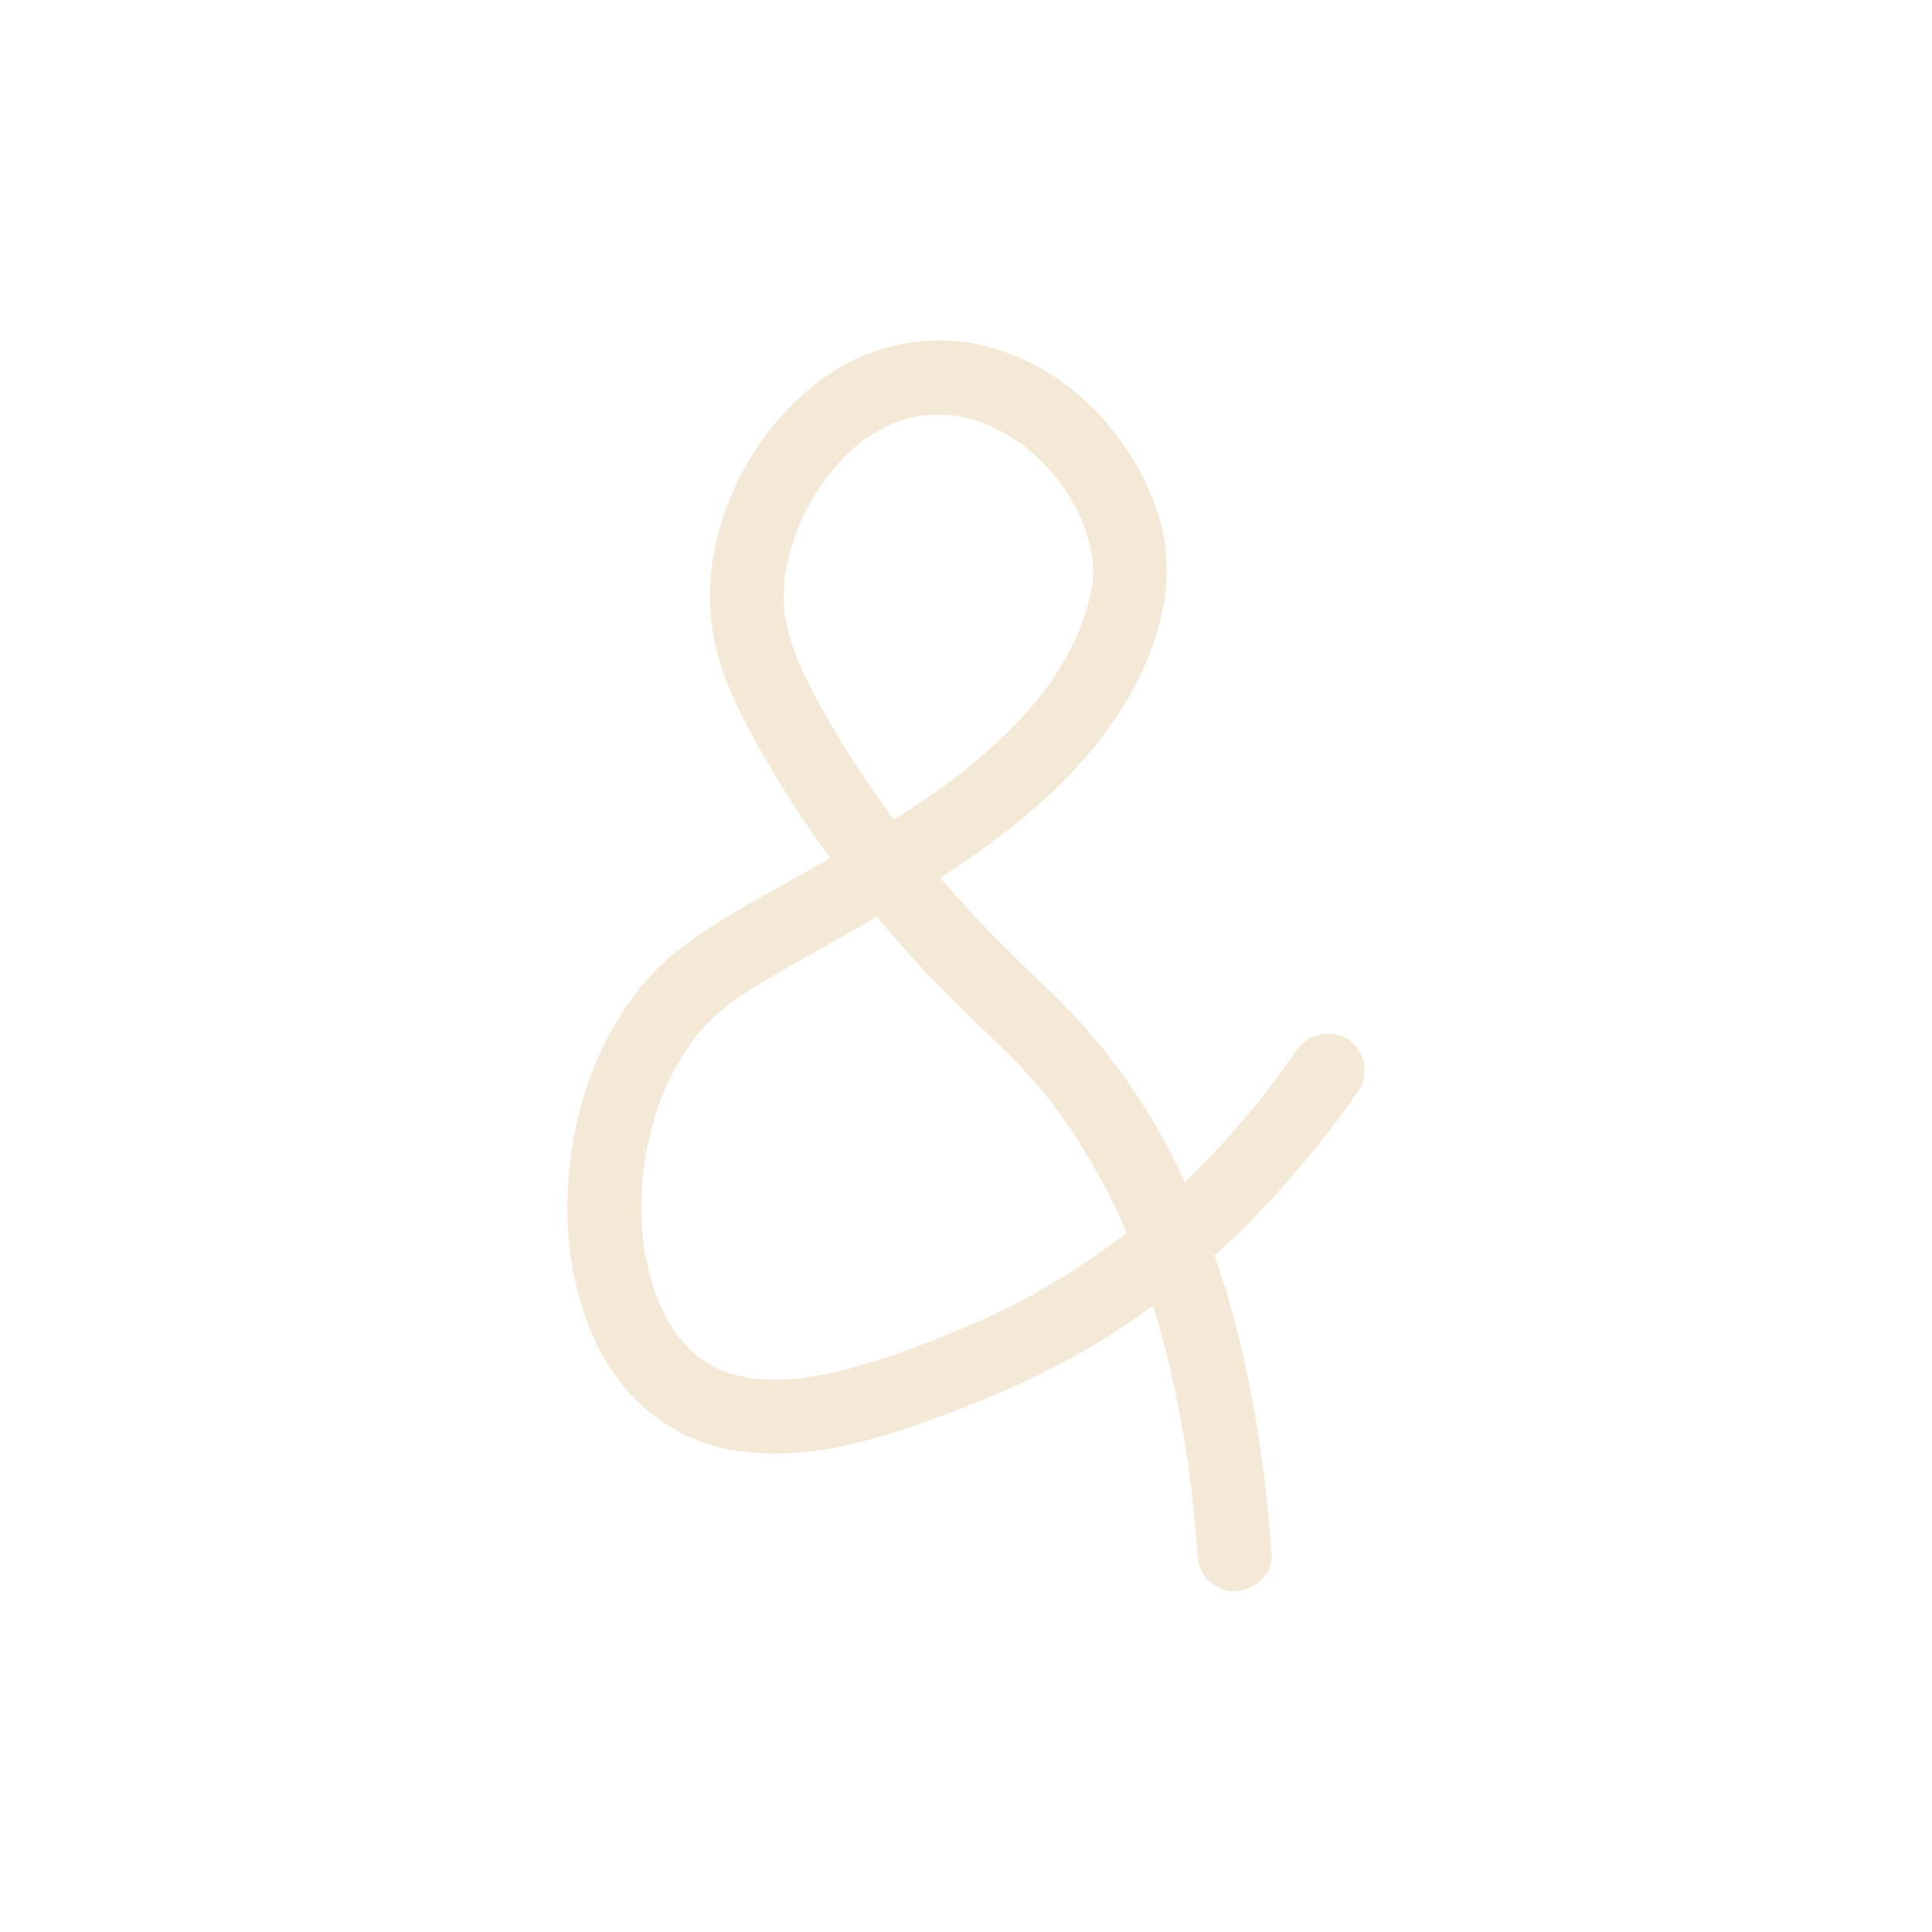 <?xml version="1.0" encoding="UTF-8"?>
<svg id="Calque_1" data-name="Calque 1" xmlns="http://www.w3.org/2000/svg" viewBox="0 0 500 500">
  <defs>
    <style>
      .cls-1 {
        fill: #f4e9d6;
        stroke-width: 0px;
      }
    </style>
  </defs>
  <path class="cls-1" d="m329.1,402.3c-1.43-19.72-4.17-39.46-9.11-58.62-3.85-14.93-9.12-29.56-16.02-43.36-5.49-10.99-12.22-21.24-20-30.74-5.65-6.9-12.1-12.92-18.5-19.09-9.88-9.53-19.29-19.56-27.92-30.24-1.34-1.66-2.67-3.34-3.98-5.03l1.5,1.94c-5.63-7.3-10.91-14.86-15.77-22.68s-9.63-15.97-13.25-24.49l.97,2.29c-1.93-4.63-3.38-9.41-4.09-14.38l.34,2.55c-.55-4.2-.55-8.42-.01-12.62l-.34,2.55c.74-5.43,2.29-10.72,4.41-15.77l-.97,2.29c2.24-5.23,5.09-10.16,8.54-14.68l-1.5,1.94c3-3.88,6.42-7.42,10.3-10.44l-1.94,1.5c3.12-2.4,6.49-4.43,10.11-6l-2.29.97c3.3-1.39,6.74-2.36,10.29-2.87l-2.55.34c3.67-.48,7.36-.46,11.03.03l-2.55-.34c3.85.55,7.58,1.6,11.17,3.09l-2.29-.97c4.04,1.72,7.81,3.97,11.3,6.63l-1.94-1.5c3.98,3.09,7.52,6.67,10.61,10.65l-1.5-1.94c2.97,3.88,5.46,8.09,7.38,12.58l-.97-2.29c1.59,3.79,2.75,7.73,3.33,11.81l-.34-2.55c.41,3.13.47,6.27.06,9.4l.34-2.55c-.77,5.33-2.37,10.55-4.46,15.5l.97-2.29c-2.72,6.35-6.33,12.24-10.54,17.7l1.5-1.94c-6.68,8.6-14.71,16.03-23.31,22.68l1.94-1.5c-12.99,9.98-27.27,18.28-41.49,26.38-9.37,5.34-19.15,10.26-27.92,16.58-3.9,2.81-7.68,5.83-10.95,9.37-3.53,3.81-6.63,8.08-9.3,12.53-7.52,12.56-11.36,27.06-12.35,41.59-.98,14.41,1.34,29.28,7.75,42.29,6.64,13.47,19.07,23.86,34.02,26.55,16.67,3,33.52-1.08,49.21-6.65,15.58-5.53,30.99-11.93,45.18-20.47,25.28-15.22,46.57-35.96,64-59.63,1.59-2.16,3.14-4.34,4.65-6.54,1.35-1.96,1.58-5.17.97-7.4s-2.33-4.64-4.41-5.74c-4.88-2.58-10.09-.98-13.13,3.44-2.59,3.76-5.28,7.46-8.07,11.07l1.5-1.94c-8.54,11.03-18.03,21.32-28.48,30.56-3.32,2.94-6.75,5.77-10.25,8.49l1.94-1.5c-12.87,9.93-26.93,18.23-41.9,24.57l2.29-.97c-14.6,6.13-29.79,12.22-45.58,14.34l2.55-.34c-5.24.67-10.52.86-15.77.2l2.55.34c-3.6-.49-7.11-1.37-10.48-2.76l2.29.97c-2.9-1.24-5.62-2.81-8.12-4.74l1.94,1.5c-2.59-2.03-4.88-4.38-6.9-6.98l1.5,1.94c-2.59-3.39-4.67-7.12-6.33-11.04l.97,2.29c-2.29-5.52-3.74-11.34-4.54-17.25l.34,2.55c-.99-7.61-.92-15.31.07-22.92l-.34,2.55c1.01-7.47,2.9-14.8,5.8-21.76l-.97,2.29c2.42-5.73,5.53-11.19,9.34-16.12l-1.5,1.94c2.98-3.83,6.44-7.21,10.28-10.18l-1.94,1.5c4.4-3.37,9.15-6.23,13.95-9,6.52-3.76,13.12-7.38,19.64-11.15,17.37-10.02,34.8-20.5,49.65-34.1,14.21-13.01,26.34-29.72,30.23-48.91,1.7-8.37,1.31-16.8-1.33-24.95-2.78-8.58-7.33-16.26-13.14-23.13-11.32-13.39-29.1-22.73-46.93-21.31-9.22.73-18.14,3.77-25.72,9.12s-13.82,12.09-18.8,19.91c-10.02,15.74-14.31,35.34-8.91,53.48,2.91,9.78,8.03,18.95,13.17,27.71,5.07,8.64,10.64,16.98,16.65,25,9.77,13.05,20.47,25.32,32.06,36.77,6.72,6.65,13.82,12.9,20.02,20.06,1.71,1.98,3.37,4.01,4.97,6.08l-1.5-1.94c6.42,8.34,11.91,17.37,16.54,26.81,1.53,3.13,2.97,6.3,4.32,9.5l-.97-2.29c6.39,15.21,10.84,31.18,13.91,47.37,1.04,5.47,1.91,10.97,2.66,16.49l-.34-2.55c1,7.48,1.76,15,2.31,22.53.19,2.57.94,4.92,2.81,6.79,1.66,1.66,4.4,2.92,6.79,2.81,4.89-.22,9.99-4.24,9.6-9.6h0Z"/>
</svg>